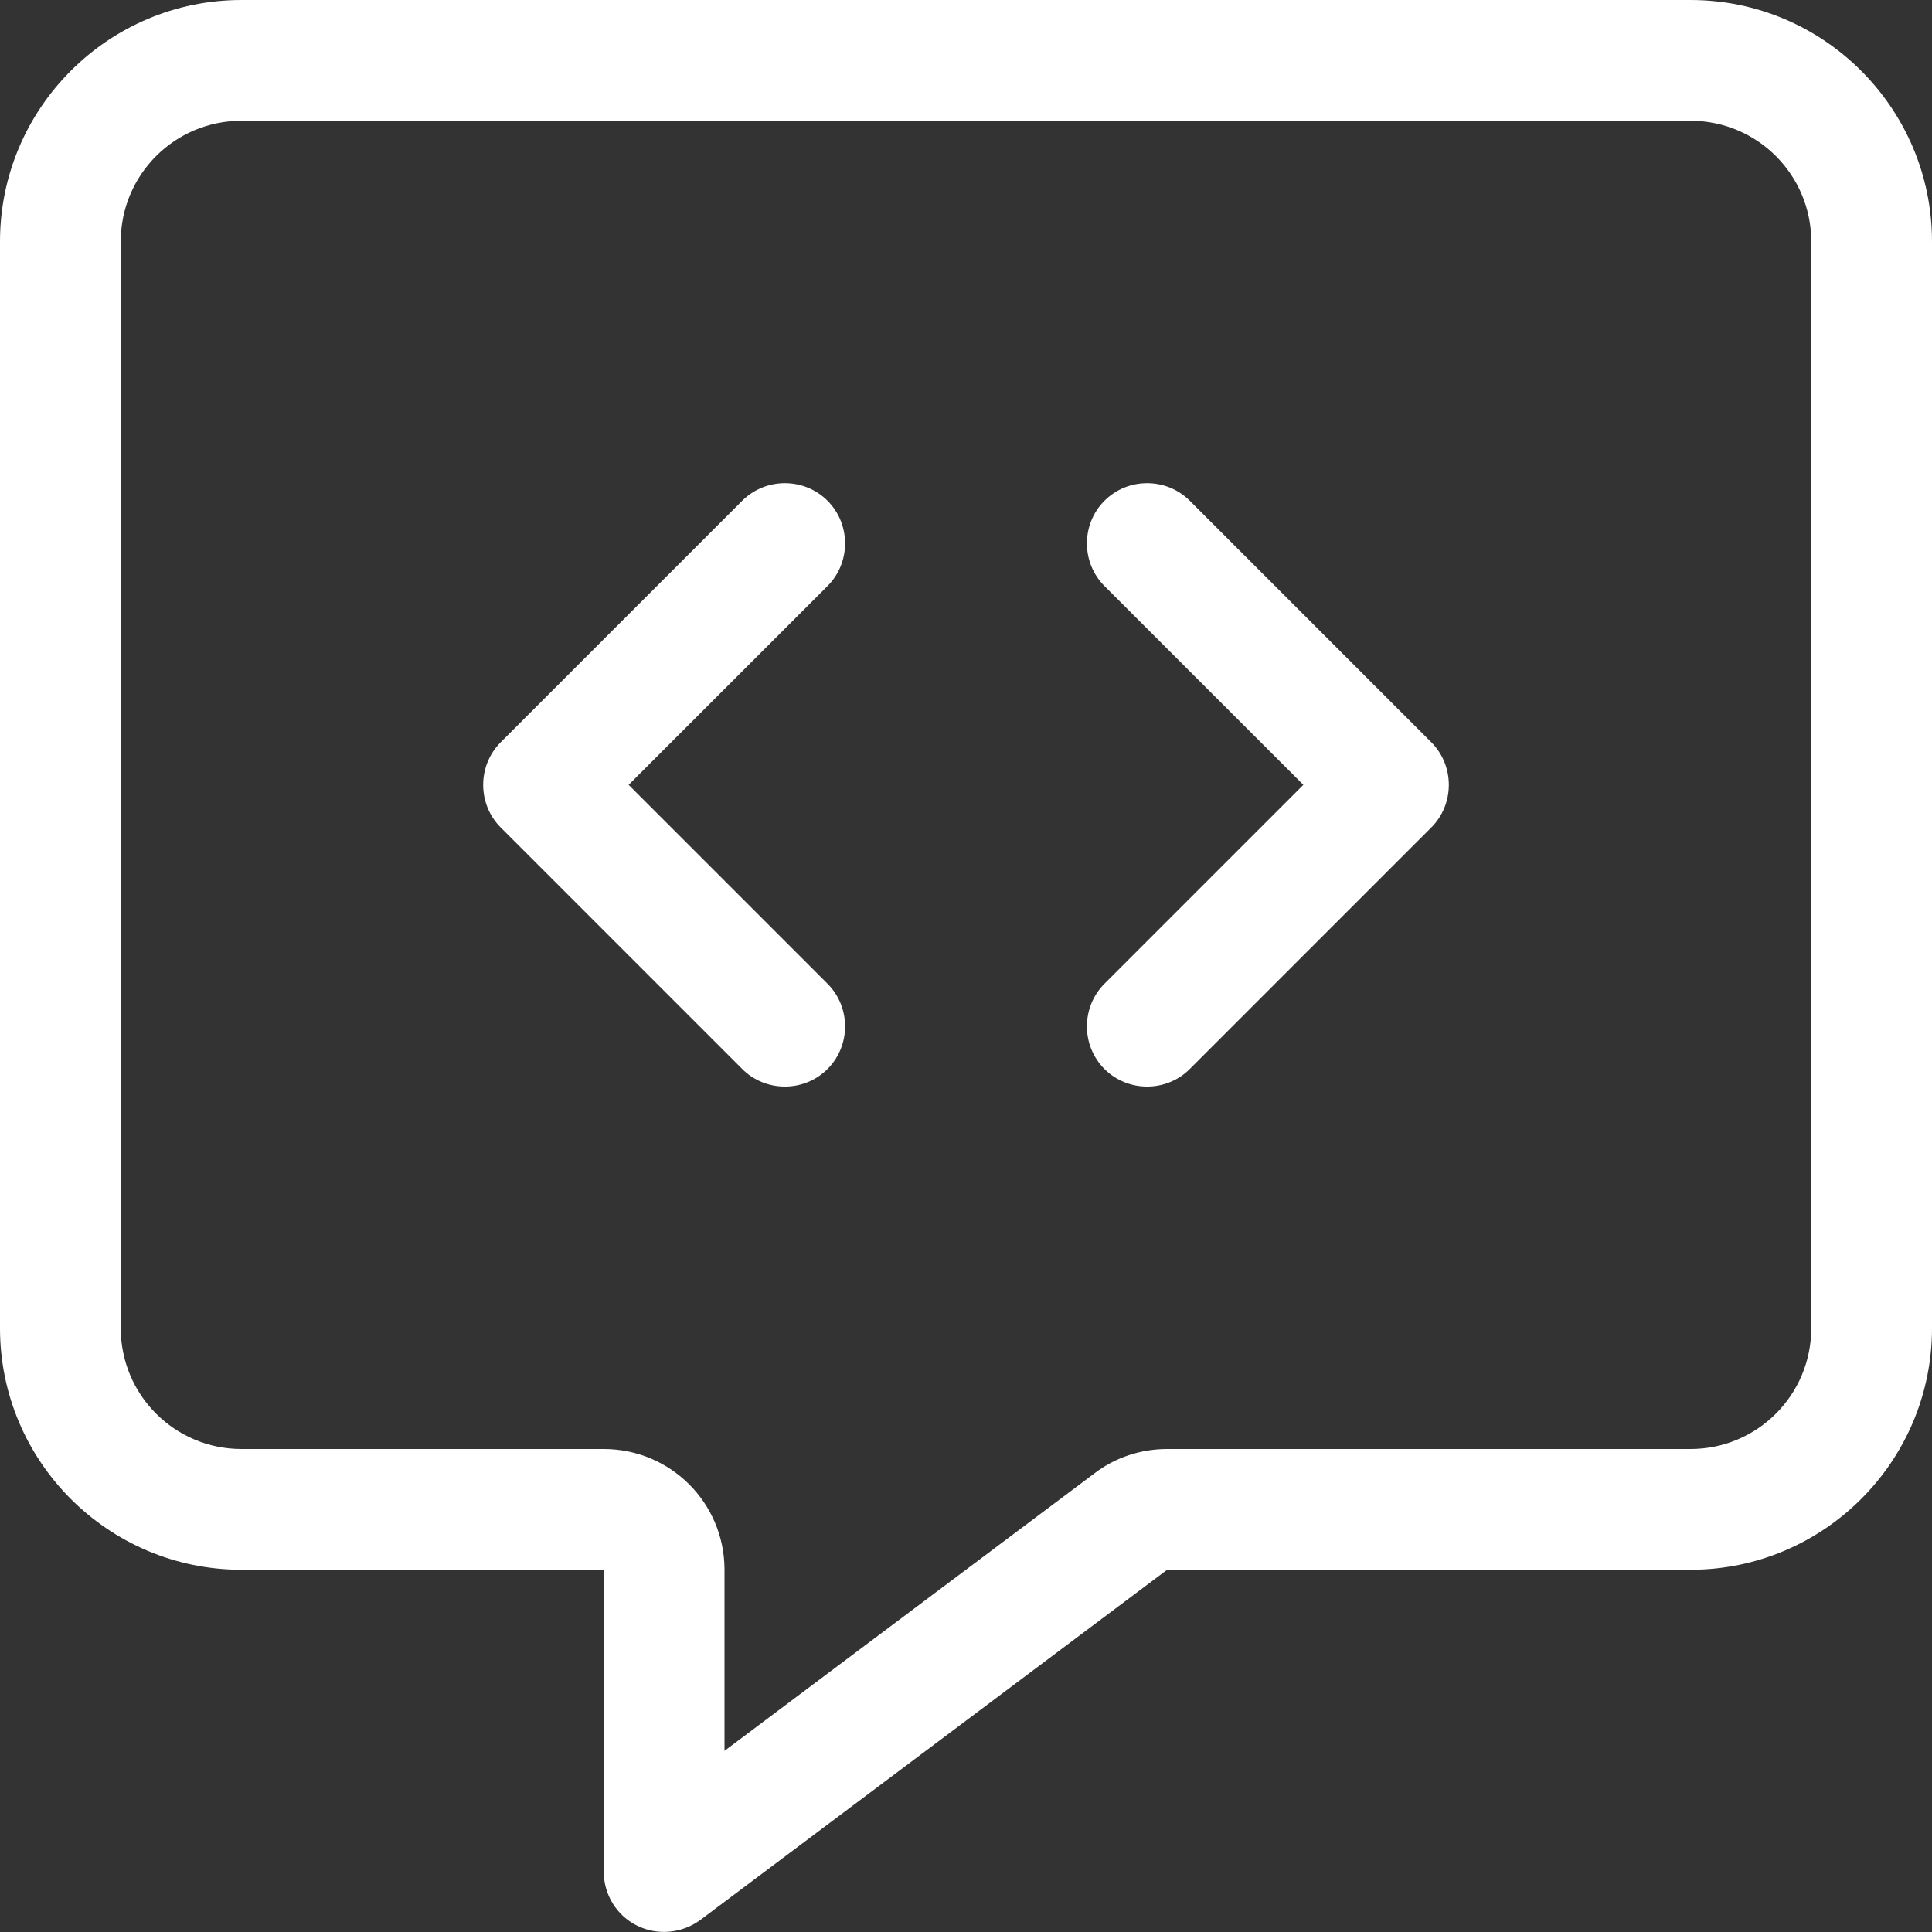 <svg width="34" height="34" viewBox="0 0 34 34" fill="none" xmlns="http://www.w3.org/2000/svg">
<rect x="0" y="0" width="34" height="34" fill="#333333" stroke="none"/>
<path d="M12.75 27.625C12.75 26.45 11.8 25.5 10.625 25.5H4.25C3.075 25.5 2.125 24.55 2.125 23.375V4.25C2.125 3.075 3.075 2.125 4.25 2.125H29.75C30.925 2.125 31.875 3.075 31.875 4.25V23.375C31.875 24.55 30.925 25.5 29.75 25.5H20.54C20.081 25.5 19.63 25.646 19.265 25.925L12.75 30.812V27.625ZM4.25 0C1.906 0 0 1.906 0 4.25V23.375C0 25.719 1.906 27.625 4.25 27.625H8.5H10.625V29.75V32.938C10.625 33.343 10.851 33.708 11.209 33.887C11.568 34.066 12 34.027 12.325 33.788L20.54 27.625H29.75C32.094 27.625 34 25.719 34 23.375V4.25C34 1.906 32.094 0 29.75 0H4.25ZM14.563 10.313C14.975 9.901 14.975 9.224 14.563 8.812C14.151 8.4 13.474 8.4 13.062 8.812L8.812 13.062C8.4 13.474 8.4 14.151 8.812 14.563L13.062 18.813C13.474 19.225 14.151 19.225 14.563 18.813C14.975 18.401 14.975 17.724 14.563 17.312L11.063 13.812L14.563 10.313ZM20.938 8.812C20.526 8.4 19.849 8.4 19.437 8.812C19.025 9.224 19.025 9.901 19.437 10.313L22.937 13.812L19.437 17.312C19.025 17.724 19.025 18.401 19.437 18.813C19.849 19.225 20.526 19.225 20.938 18.813L25.188 14.563C25.6 14.151 25.6 13.474 25.188 13.062L20.938 8.812Z" fill="white"/>
</svg>
